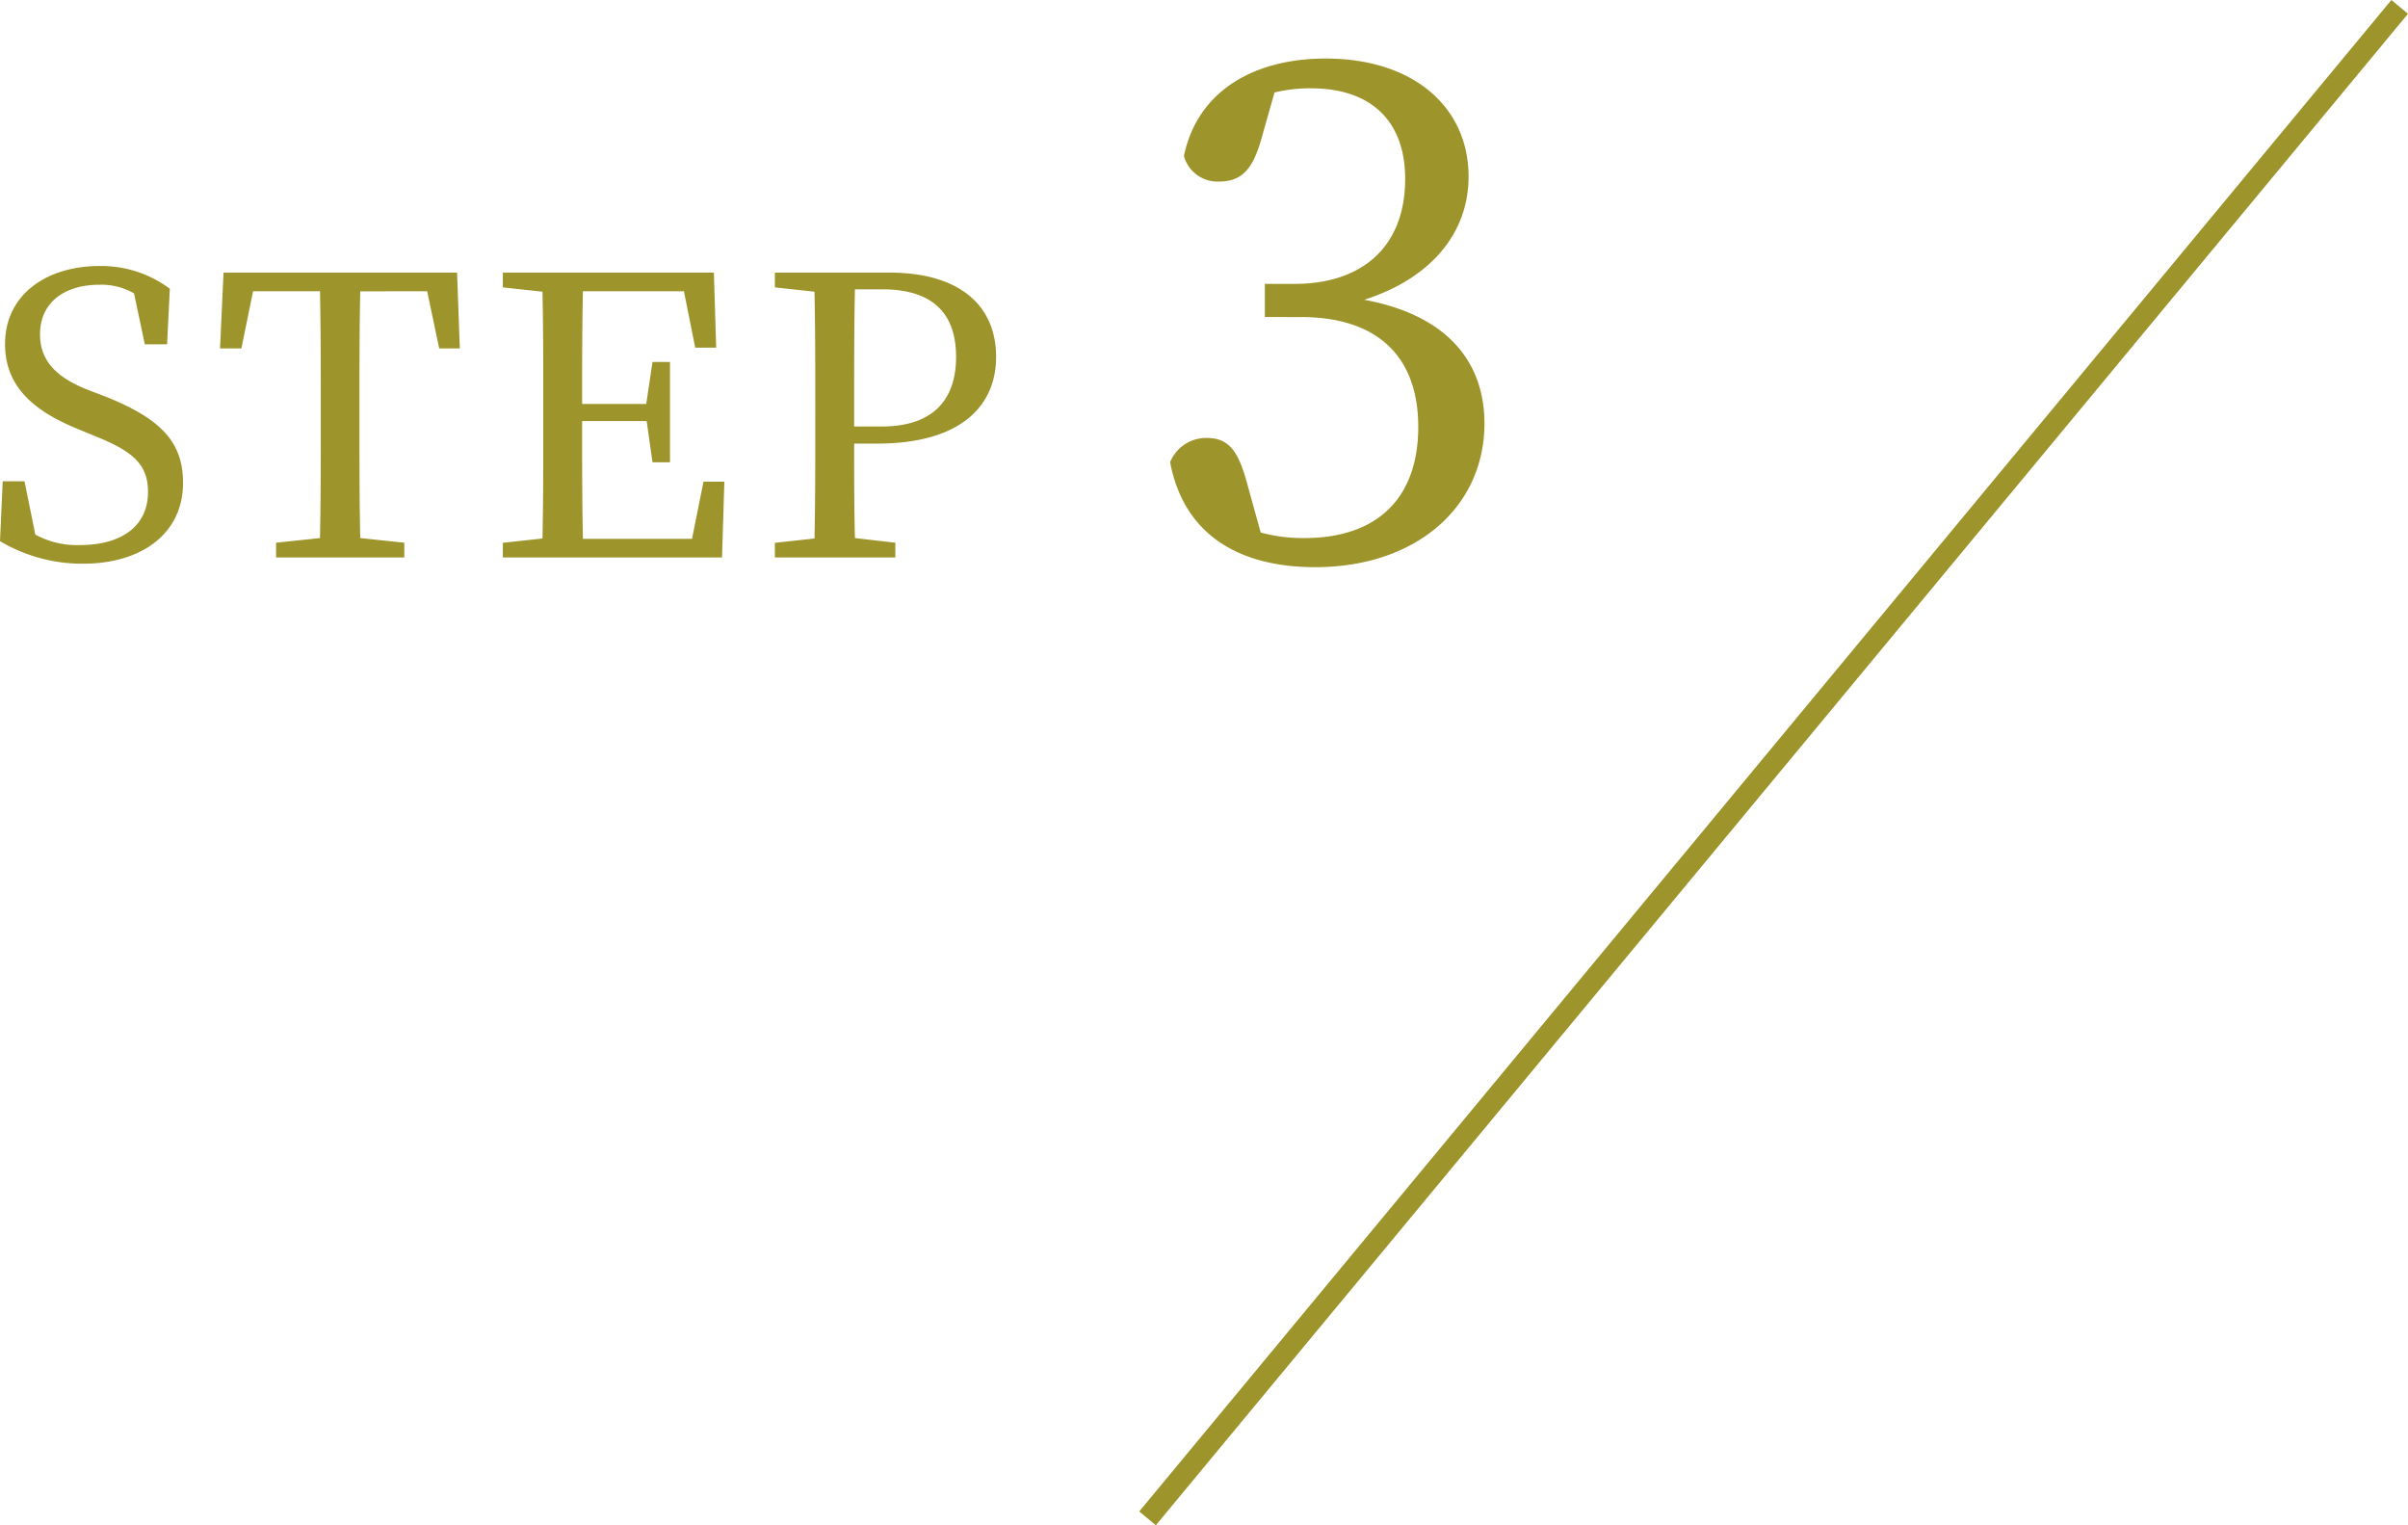 <svg xmlns="http://www.w3.org/2000/svg" width="111.539" height="70.638" viewBox="0 0 111.539 70.638"><g transform="translate(-764.846 -7247.181)"><path d="M4.932,29.242C3.51,28.684,2.7,27.928,2.7,26.668c0-1.512,1.17-2.3,2.754-2.3a3.028,3.028,0,0,1,1.6.4l.5,2.358H8.586l.126-2.574A5.321,5.321,0,0,0,5.472,23.5c-2.484,0-4.392,1.332-4.392,3.618,0,1.98,1.35,3.114,3.4,3.942l.738.306c1.764.7,2.484,1.314,2.484,2.592,0,1.6-1.242,2.466-3.15,2.466a4.005,4.005,0,0,1-2.07-.486l-.5-2.466H.972L.846,36.244A7.482,7.482,0,0,0,4.68,37.288c2.736,0,4.644-1.4,4.644-3.744,0-1.854-.972-2.952-3.6-4Zm15.7-4.572.558,2.646h.954l-.126-3.51H11.2l-.162,3.51h.99l.54-2.646h3.1c.036,1.728.036,3.492.036,5.256V30.9c0,1.764,0,3.492-.036,5.2l-2.034.216V37h5.94v-.684L17.532,36.1c-.036-1.728-.036-3.474-.036-5.2v-.972c0-1.764,0-3.528.036-5.256Zm12.8,8.82L32.9,36.136H27.846c-.036-1.746-.036-3.51-.036-5.454H30.8l.27,1.908h.81V27.946h-.81L30.78,29.89H27.81c0-1.782,0-3.51.036-5.22h4.68l.522,2.61h.972l-.108-3.474H24.138v.684l1.836.2c.036,1.728.036,3.474.036,5.238V30.9c0,1.764,0,3.492-.036,5.22l-1.836.2V37H34.29l.108-3.51Zm8.28-8.91c2.358,0,3.42,1.134,3.42,3.132,0,1.908-.99,3.222-3.456,3.222H40.41V29.926c0-1.8,0-3.6.036-5.346Zm-.252,7.146c3.978,0,5.526-1.818,5.526-4.014,0-2.34-1.638-3.906-4.95-3.906H36.738v.684l1.836.2c.036,1.728.036,3.474.036,5.238V30.9c0,1.764,0,3.492-.036,5.22l-1.836.2V37h5.58v-.684L40.446,36.1c-.036-1.494-.036-2.916-.036-4.374ZM59.882,15.464a6.873,6.873,0,0,1,1.7-.192c2.752,0,4.352,1.5,4.352,4.192,0,3.136-1.984,4.864-5.12,4.864H59.434v1.536H61.1c3.616,0,5.44,1.888,5.44,5.088S64.746,36.1,61.258,36.1a7.573,7.573,0,0,1-2.016-.256l-.576-2.08c-.416-1.6-.832-2.3-1.92-2.3a1.8,1.8,0,0,0-1.7,1.12c.64,3.392,3.232,4.864,6.72,4.864,4.672,0,7.84-2.784,7.84-6.656,0-2.88-1.76-5.024-5.568-5.728,3.1-.992,4.832-3.1,4.832-5.7,0-3.232-2.56-5.472-6.624-5.472-3.232,0-5.92,1.44-6.56,4.512a1.608,1.608,0,0,0,1.632,1.184c1.12,0,1.6-.672,1.984-2.08Z" transform="translate(764 7236)" fill="#9d942b"/><path d="M.385,70.319l-.77-.638,58-70,.77.638Z" transform="translate(818 7247.5)" fill="#9d942b"/></g></svg>